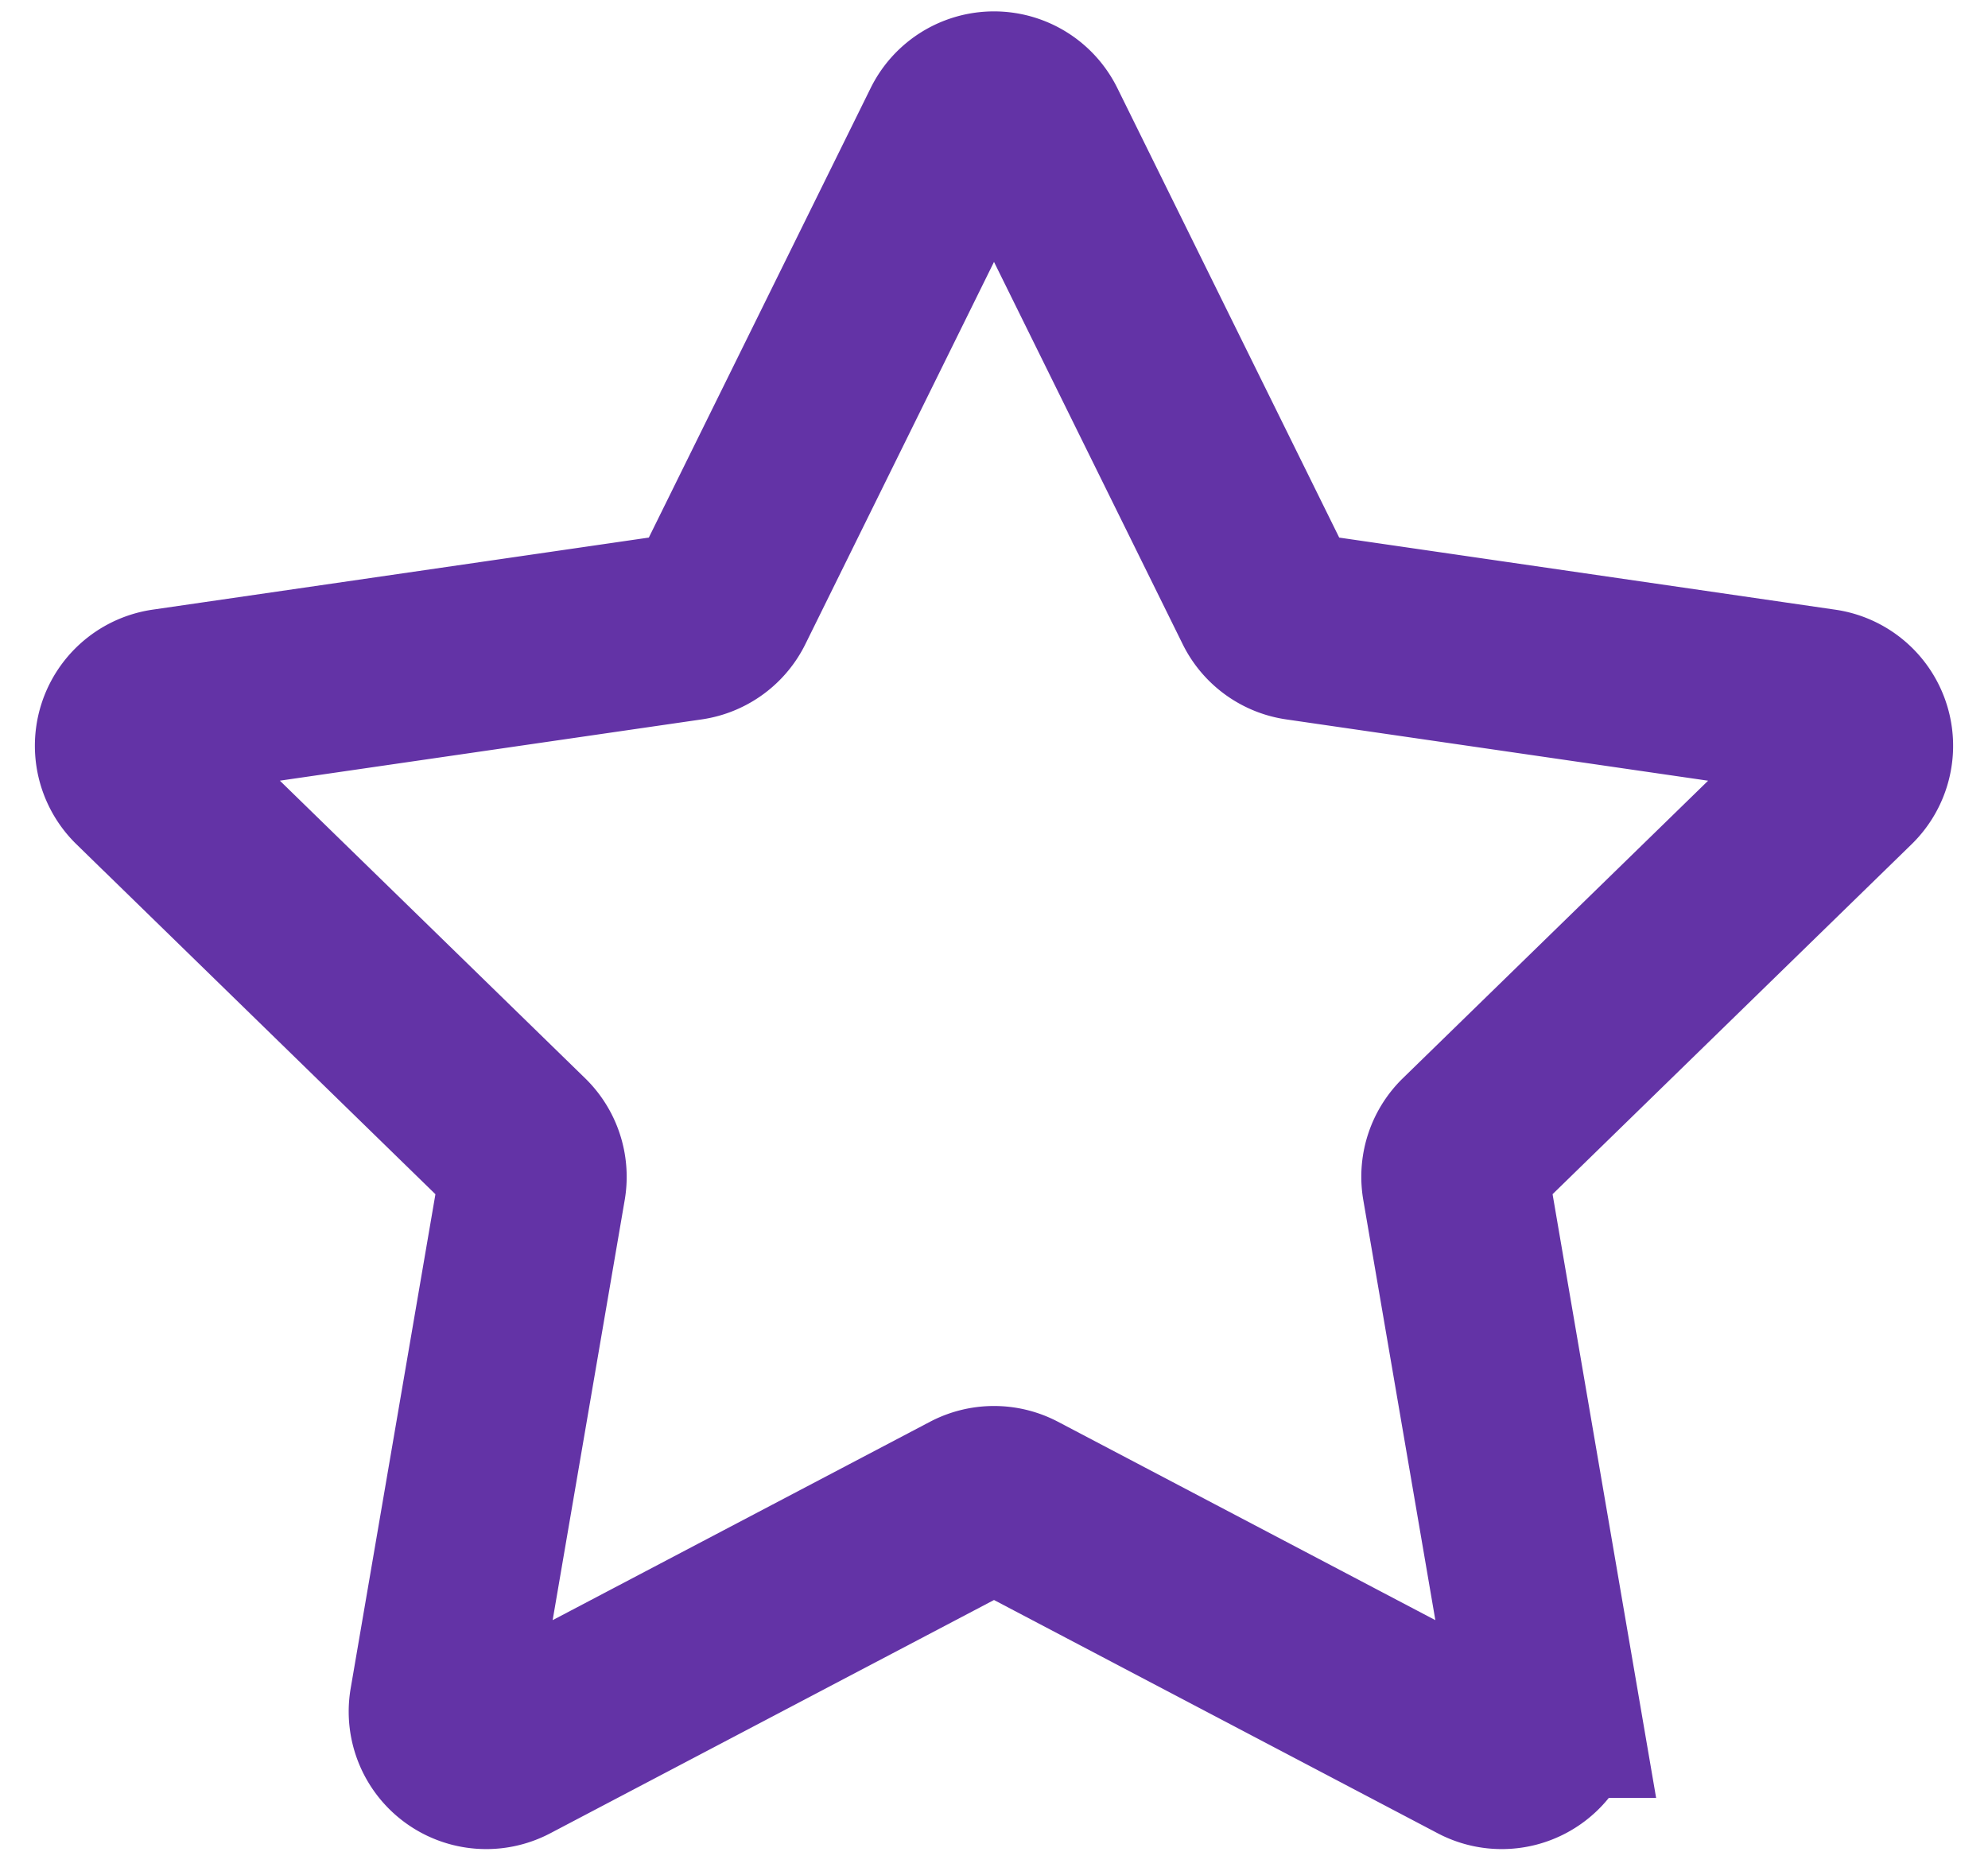 <svg width="53" height="50" viewBox="0 0 53 50" fill="none" xmlns="http://www.w3.org/2000/svg"><path d="M25.454 3.453a1.167 1.167 0 0 1 2.092 0l6.226 12.615c.17.344.498.583.878.638l13.921 2.023a1.167 1.167 0 0 1 .647 1.99l-10.074 9.819c-.274.268-.4.654-.335 1.032l2.378 13.865a1.167 1.167 0 0 1-1.693 1.23l-12.451-6.546a1.17 1.17 0 0 0-1.086 0l-12.451 6.546a1.167 1.167 0 0 1-1.693-1.23l2.378-13.865a1.17 1.17 0 0 0-.336-1.032l-10.073-9.82a1.167 1.167 0 0 1 .647-1.99l13.92-2.022c.38-.055.71-.294.88-.638z" stroke="#6333A6" stroke-width="5"/></svg>